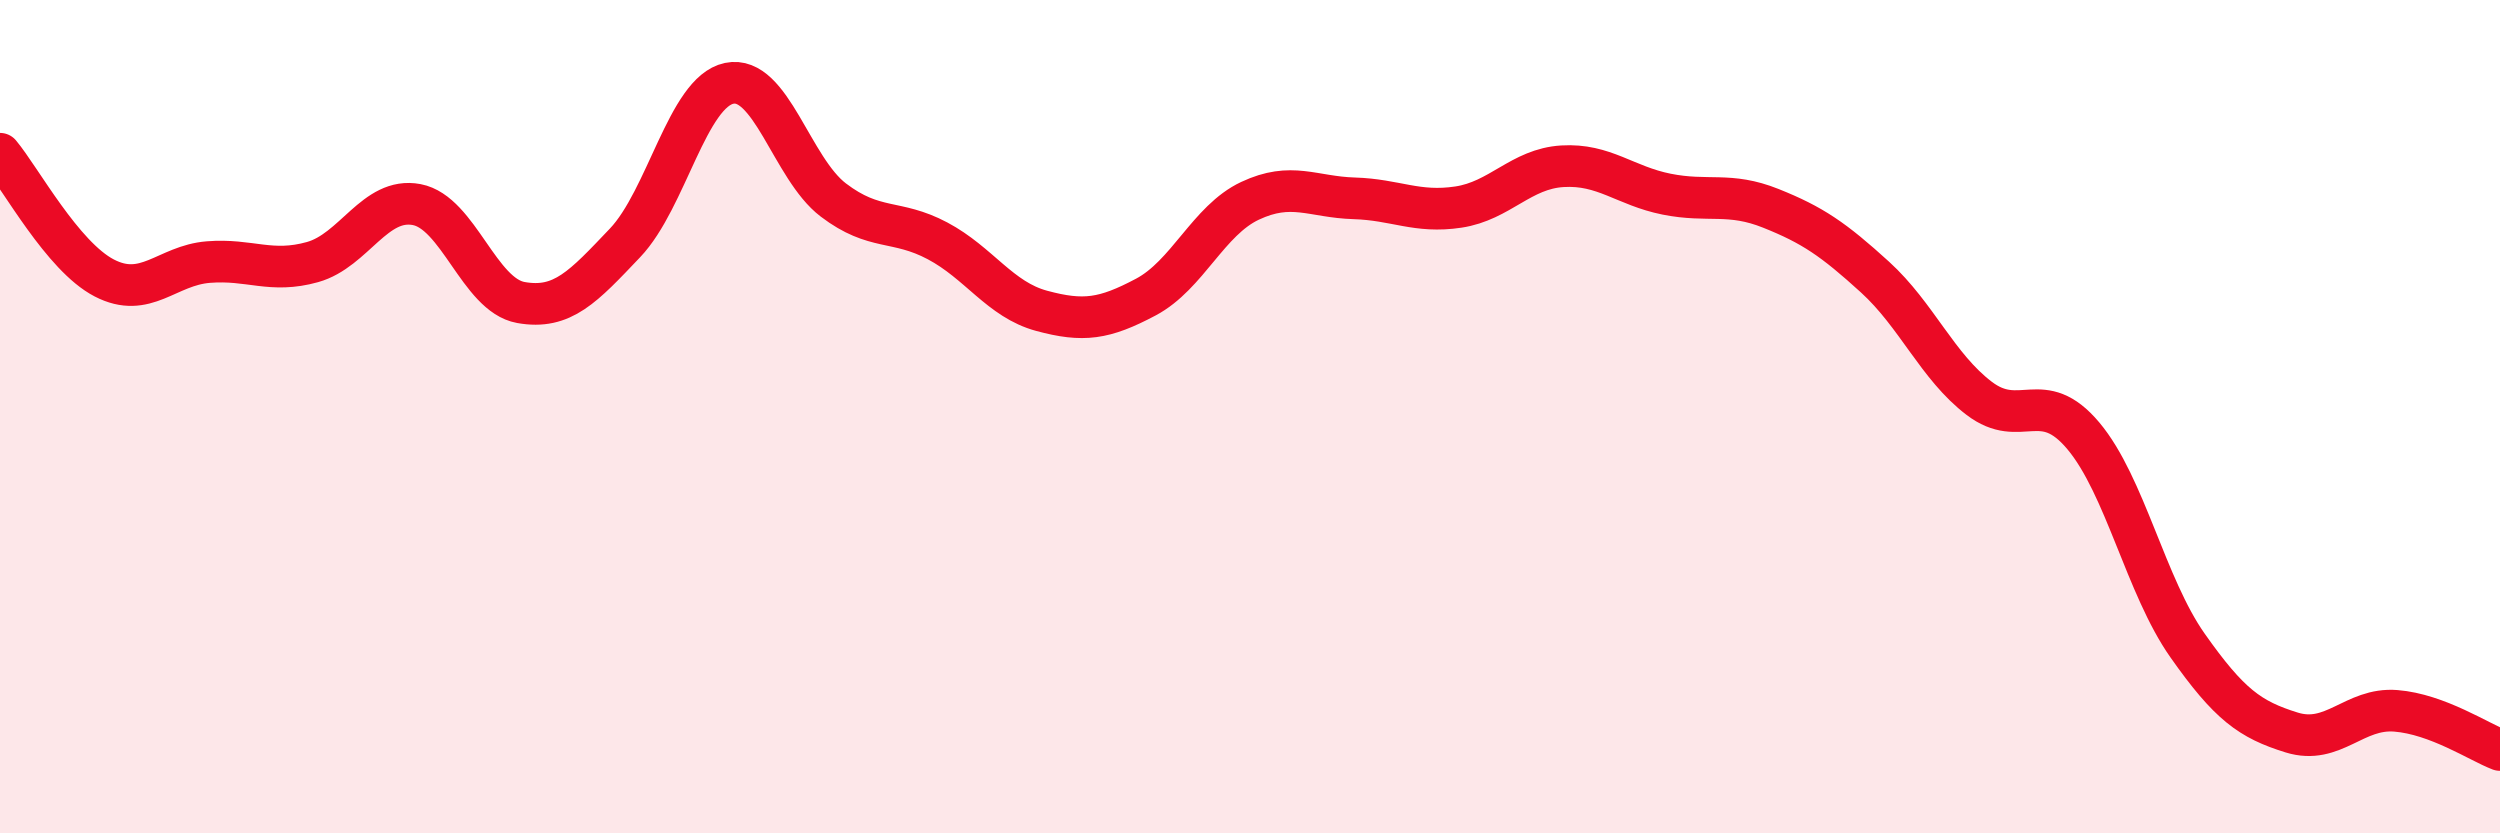 
    <svg width="60" height="20" viewBox="0 0 60 20" xmlns="http://www.w3.org/2000/svg">
      <path
        d="M 0,3.69 C 0.5,4.29 1.5,6.15 2.5,6.67 C 3.5,7.19 4,6.37 5,6.29 C 6,6.21 6.5,6.57 7.5,6.29 C 8.5,6.01 9,4.72 10,4.91 C 11,5.1 11.5,7.08 12.5,7.26 C 13.5,7.44 14,6.88 15,5.83 C 16,4.78 16.5,2.21 17.5,2 C 18.5,1.79 19,4.04 20,4.8 C 21,5.56 21.5,5.25 22.5,5.78 C 23.5,6.31 24,7.19 25,7.46 C 26,7.73 26.5,7.66 27.5,7.13 C 28.5,6.6 29,5.29 30,4.82 C 31,4.35 31.5,4.73 32.5,4.76 C 33.5,4.79 34,5.12 35,4.97 C 36,4.82 36.5,4.05 37.5,3.99 C 38.5,3.93 39,4.46 40,4.66 C 41,4.86 41.5,4.6 42.5,5 C 43.5,5.4 44,5.74 45,6.65 C 46,7.56 46.5,8.8 47.5,9.56 C 48.5,10.32 49,9.27 50,10.46 C 51,11.65 51.5,14.07 52.5,15.49 C 53.5,16.91 54,17.27 55,17.58 C 56,17.89 56.5,16.98 57.5,17.06 C 58.5,17.14 59.5,17.81 60,18L60 20L0 20Z"
        fill="#EB0A25"
        opacity="0.1"
        stroke-linecap="round"
        stroke-linejoin="round"
      />
      <path
        d="M 0,3.69 C 0.5,4.29 1.5,6.15 2.5,6.67 C 3.5,7.19 4,6.37 5,6.29 C 6,6.21 6.5,6.57 7.5,6.29 C 8.5,6.01 9,4.72 10,4.91 C 11,5.1 11.5,7.08 12.5,7.26 C 13.5,7.44 14,6.88 15,5.83 C 16,4.78 16.5,2.21 17.5,2 C 18.5,1.79 19,4.04 20,4.8 C 21,5.56 21.5,5.25 22.5,5.78 C 23.5,6.31 24,7.19 25,7.46 C 26,7.73 26.5,7.66 27.5,7.13 C 28.5,6.6 29,5.29 30,4.82 C 31,4.35 31.5,4.73 32.5,4.76 C 33.5,4.79 34,5.12 35,4.97 C 36,4.82 36.5,4.05 37.5,3.99 C 38.5,3.93 39,4.46 40,4.66 C 41,4.86 41.5,4.6 42.5,5 C 43.5,5.4 44,5.74 45,6.65 C 46,7.56 46.5,8.8 47.5,9.56 C 48.5,10.32 49,9.27 50,10.46 C 51,11.65 51.5,14.07 52.5,15.49 C 53.5,16.91 54,17.27 55,17.58 C 56,17.89 56.5,16.98 57.5,17.06 C 58.5,17.14 59.5,17.81 60,18"
        stroke="#EB0A25"
        stroke-width="1"
        fill="none"
        stroke-linecap="round"
        stroke-linejoin="round"
      />
    </svg>
  